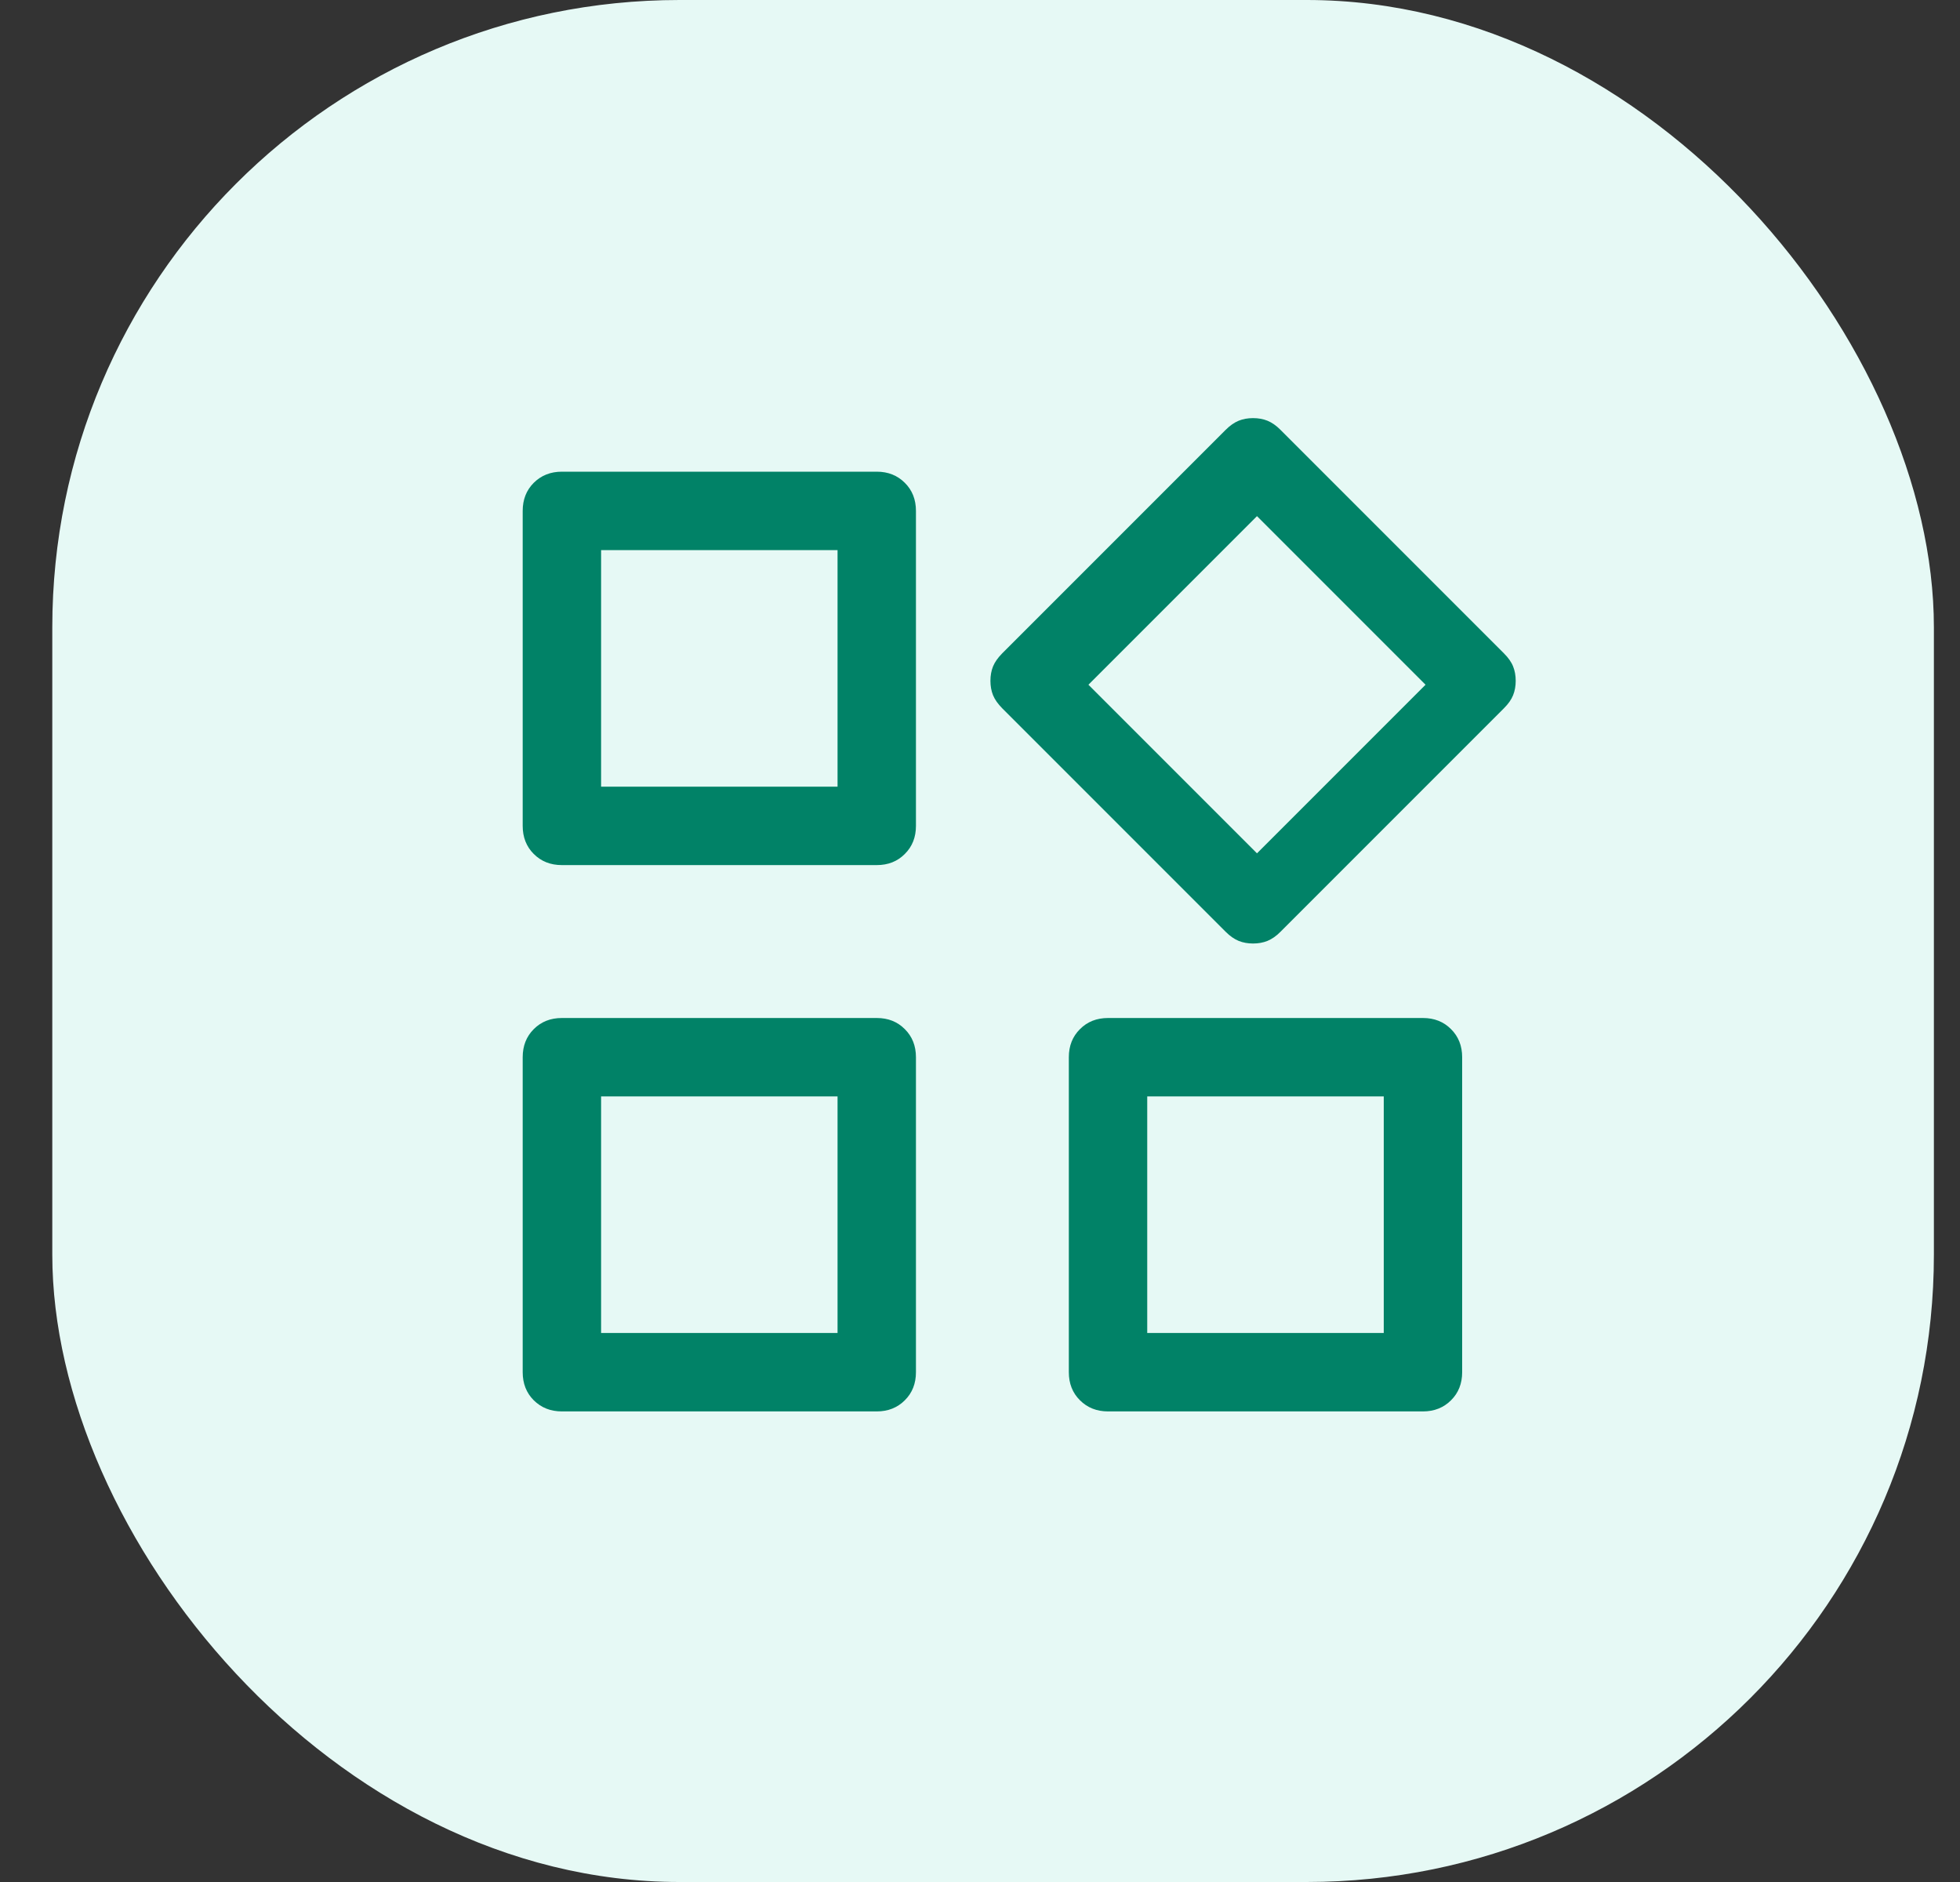 <svg width="25" height="24" viewBox="0 0 25 24" fill="none" xmlns="http://www.w3.org/2000/svg">
<rect x="0" y="0" width="25" height="24" fill="#333333" stroke="none"/>
<rect x="0.667" width="24" height="24" rx="8" fill="#E6F9F5"/>
<path d="M15.983 12.032C15.916 12.032 15.855 12.021 15.8 11.999C15.744 11.976 15.689 11.938 15.633 11.882L12.783 9.032C12.728 8.976 12.689 8.921 12.666 8.865C12.644 8.81 12.633 8.749 12.633 8.682C12.633 8.615 12.644 8.554 12.666 8.499C12.689 8.443 12.728 8.388 12.783 8.332L15.633 5.482C15.689 5.426 15.744 5.388 15.8 5.365C15.855 5.343 15.916 5.332 15.983 5.332C16.05 5.332 16.111 5.343 16.166 5.365C16.222 5.388 16.278 5.426 16.333 5.482L19.183 8.332C19.239 8.388 19.278 8.443 19.3 8.499C19.322 8.554 19.333 8.615 19.333 8.682C19.333 8.749 19.322 8.81 19.3 8.865C19.278 8.921 19.239 8.976 19.183 9.032L16.333 11.882C16.278 11.938 16.222 11.976 16.166 11.999C16.111 12.021 16.05 12.032 15.983 12.032ZM7.167 11.032C7.022 11.032 6.903 10.985 6.808 10.89C6.714 10.796 6.667 10.677 6.667 10.532V6.515C6.667 6.371 6.714 6.251 6.808 6.157C6.903 6.063 7.022 6.015 7.167 6.015H11.183C11.328 6.015 11.447 6.063 11.541 6.157C11.636 6.251 11.683 6.371 11.683 6.515V10.532C11.683 10.677 11.636 10.796 11.541 10.89C11.447 10.985 11.328 11.032 11.183 11.032H7.167ZM14.133 17.999C13.989 17.999 13.869 17.951 13.775 17.857C13.68 17.763 13.633 17.643 13.633 17.499V13.482C13.633 13.338 13.68 13.218 13.775 13.124C13.869 13.029 13.989 12.982 14.133 12.982H18.15C18.294 12.982 18.414 13.029 18.508 13.124C18.603 13.218 18.65 13.338 18.65 13.482V17.499C18.65 17.643 18.603 17.763 18.508 17.857C18.414 17.951 18.294 17.999 18.15 17.999H14.133ZM7.167 17.999C7.022 17.999 6.903 17.951 6.808 17.857C6.714 17.763 6.667 17.643 6.667 17.499V13.482C6.667 13.338 6.714 13.218 6.808 13.124C6.903 13.029 7.022 12.982 7.167 12.982H11.183C11.328 12.982 11.447 13.029 11.541 13.124C11.636 13.218 11.683 13.338 11.683 13.482V17.499C11.683 17.643 11.636 17.763 11.541 17.857C11.447 17.951 11.328 17.999 11.183 17.999H7.167ZM7.667 10.032H10.683V7.015H7.667V10.032ZM16.033 10.882L18.183 8.732L16.033 6.582L13.883 8.732L16.033 10.882ZM14.633 16.999H17.65V13.982H14.633V16.999ZM7.667 16.999H10.683V13.982H7.667V16.999Z" fill="#018267"/>
</svg>
